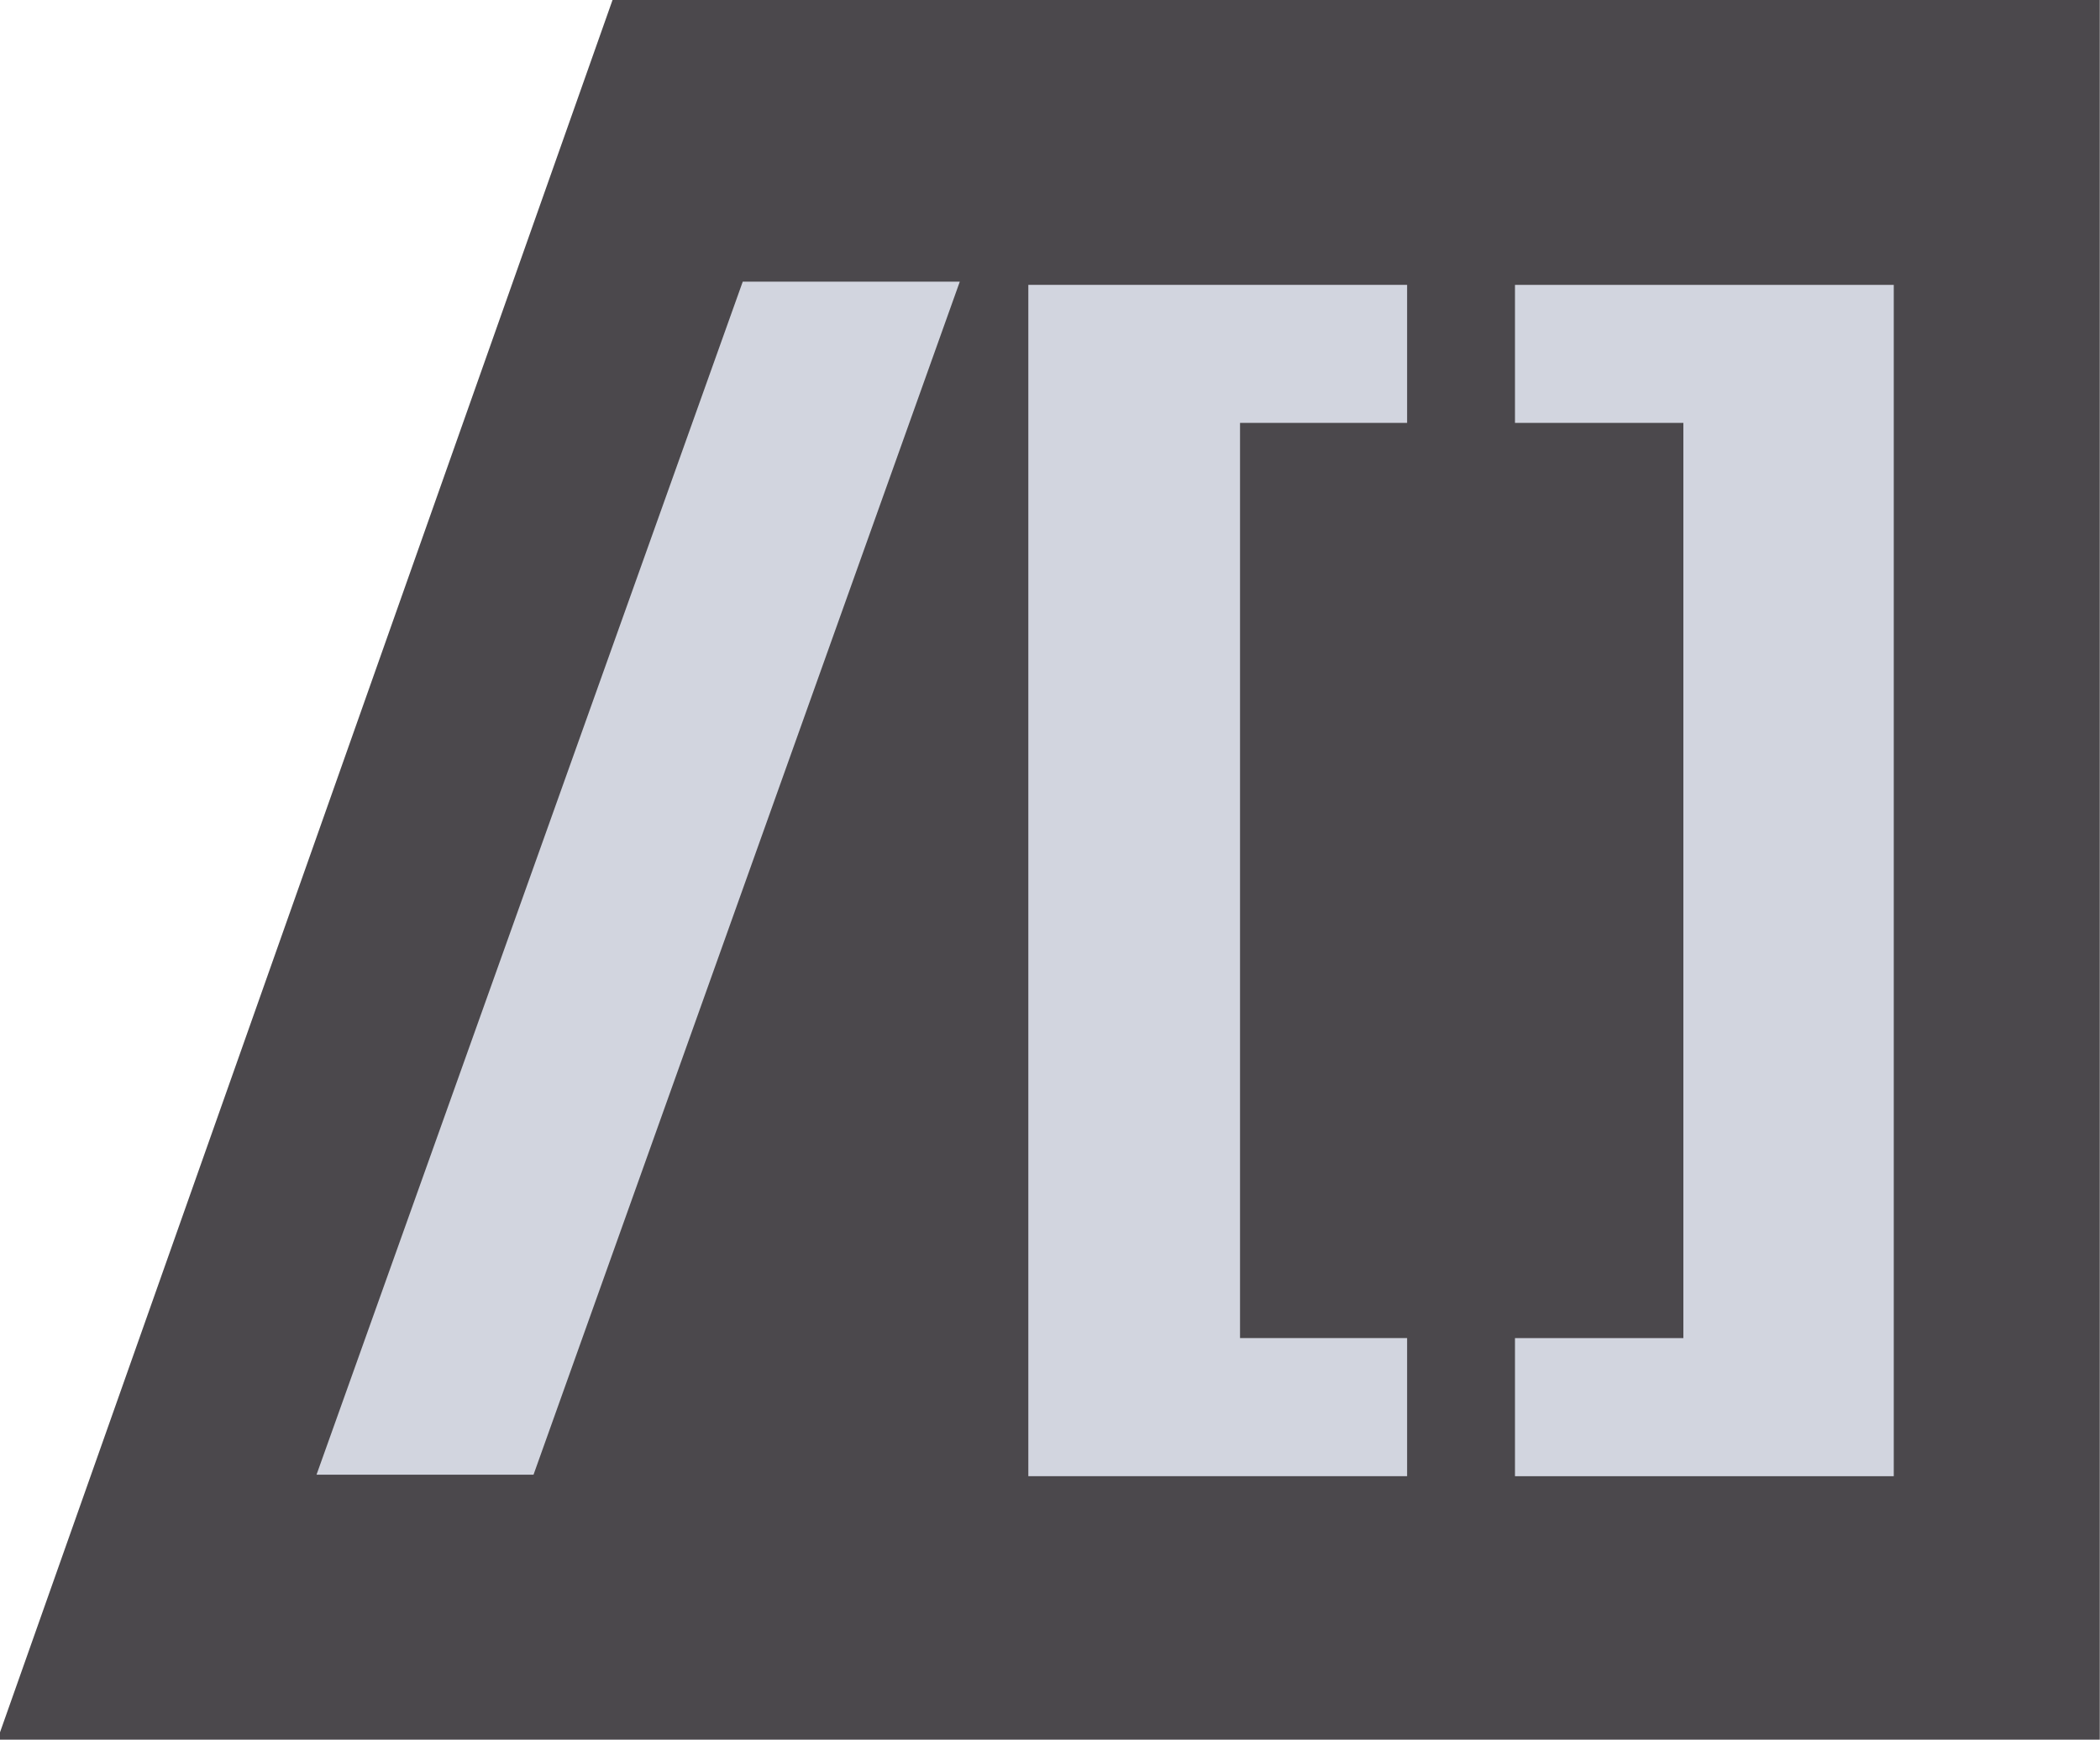 <?xml version="1.0" encoding="UTF-8" standalone="no"?>
<!-- Created with Inkscape (http://www.inkscape.org/) -->

<svg
   width="204.433mm"
   height="169.401mm"
   viewBox="0 0 204.433 169.401"
   version="1.1"
   id="svg1"
   xml:space="preserve"
   inkscape:version="1.3.2 (091e20e, 2023-11-25)"
   sodipodi:docname="tb_dark_gray.svg"
   xmlns:inkscape="http://www.inkscape.org/namespaces/inkscape"
   xmlns:sodipodi="http://sodipodi.sourceforge.net/DTD/sodipodi-0.dtd"
   xmlns="http://www.w3.org/2000/svg"
   xmlns:svg="http://www.w3.org/2000/svg"><sodipodi:namedview
     id="namedview1"
     pagecolor="#ffffff"
     bordercolor="#000000"
     borderopacity="0.25"
     inkscape:showpageshadow="2"
     inkscape:pageopacity="0.0"
     inkscape:pagecheckerboard="0"
     inkscape:deskcolor="#d1d1d1"
     inkscape:document-units="mm"
     showgrid="true"
     inkscape:zoom="0.24078528"
     inkscape:cx="280.33275"
     inkscape:cy="-315.63391"
     inkscape:window-width="1920"
     inkscape:window-height="954"
     inkscape:window-x="0"
     inkscape:window-y="27"
     inkscape:window-maximized="1"
     inkscape:current-layer="g1"><inkscape:page
       x="0"
       y="0"
       width="204.433"
       height="169.401"
       id="page1"
       margin="0"
       bleed="0" /><inkscape:page
       x="219.992"
       y="-0.007"
       width="242.711"
       height="195.358"
       id="page2"
       margin="0"
       bleed="0" /><inkscape:grid
       id="grid2"
       units="mm"
       originx="-0.008"
       originy="-0.007"
       spacingx="1"
       spacingy="1"
       empcolor="#0099e5"
       empopacity="0.302"
       color="#0099e5"
       opacity="0.149"
       empspacing="5"
       dotted="false"
       gridanglex="30"
       gridanglez="30"
       visible="true" /></sodipodi:namedview><defs
     id="defs1" /><g
     inkscape:label="Layer 1"
     inkscape:groupmode="layer"
     id="layer1"
     transform="translate(-0.008,-0.007)" /><g
     id="g1"
     inkscape:groupmode="layer"
     inkscape:label="1"
     transform="matrix(0.265,0,0,0.265,219.992,-0.007)"><g
       id="g2"
       transform="matrix(8.694,0,0,8.694,1043.623,-4401.28)"><path
         id="path86"
         d="m -126.802,579.884 v -73.643 h -62.84 l -26.032,73.643 h 88.872"
         style="fill:#4b484c;fill-opacity:1;fill-rule:nonzero;stroke:none;stroke-width:0.133" /><path
         id="path101"
         d="m -184.142,518.151 h 9.171 l -18.011,50.423 h -9.169 l 18.009,-50.423"
         style="fill:#d2d5df;fill-opacity:1;fill-rule:nonzero;stroke:none;stroke-width:0.133" /><path
         id="path102"
         d="m -156.07,518.287 v 5.833 h -7.06 v 38.681 h 7.06 v 5.837 h -16.005 v -50.352 h 16.005"
         style="fill:#d2d5df;fill-opacity:1;fill-rule:nonzero;stroke:none;stroke-width:0.133" /><path
         id="path103"
         d="m -135.507,568.639 h -16.005 v -5.837 h 7.115 V 524.12 h -7.115 v -5.833 h 16.005 v 50.352"
         style="fill:#d2d5df;fill-opacity:1;fill-rule:nonzero;stroke:none;stroke-width:0.133" /></g></g></svg>
